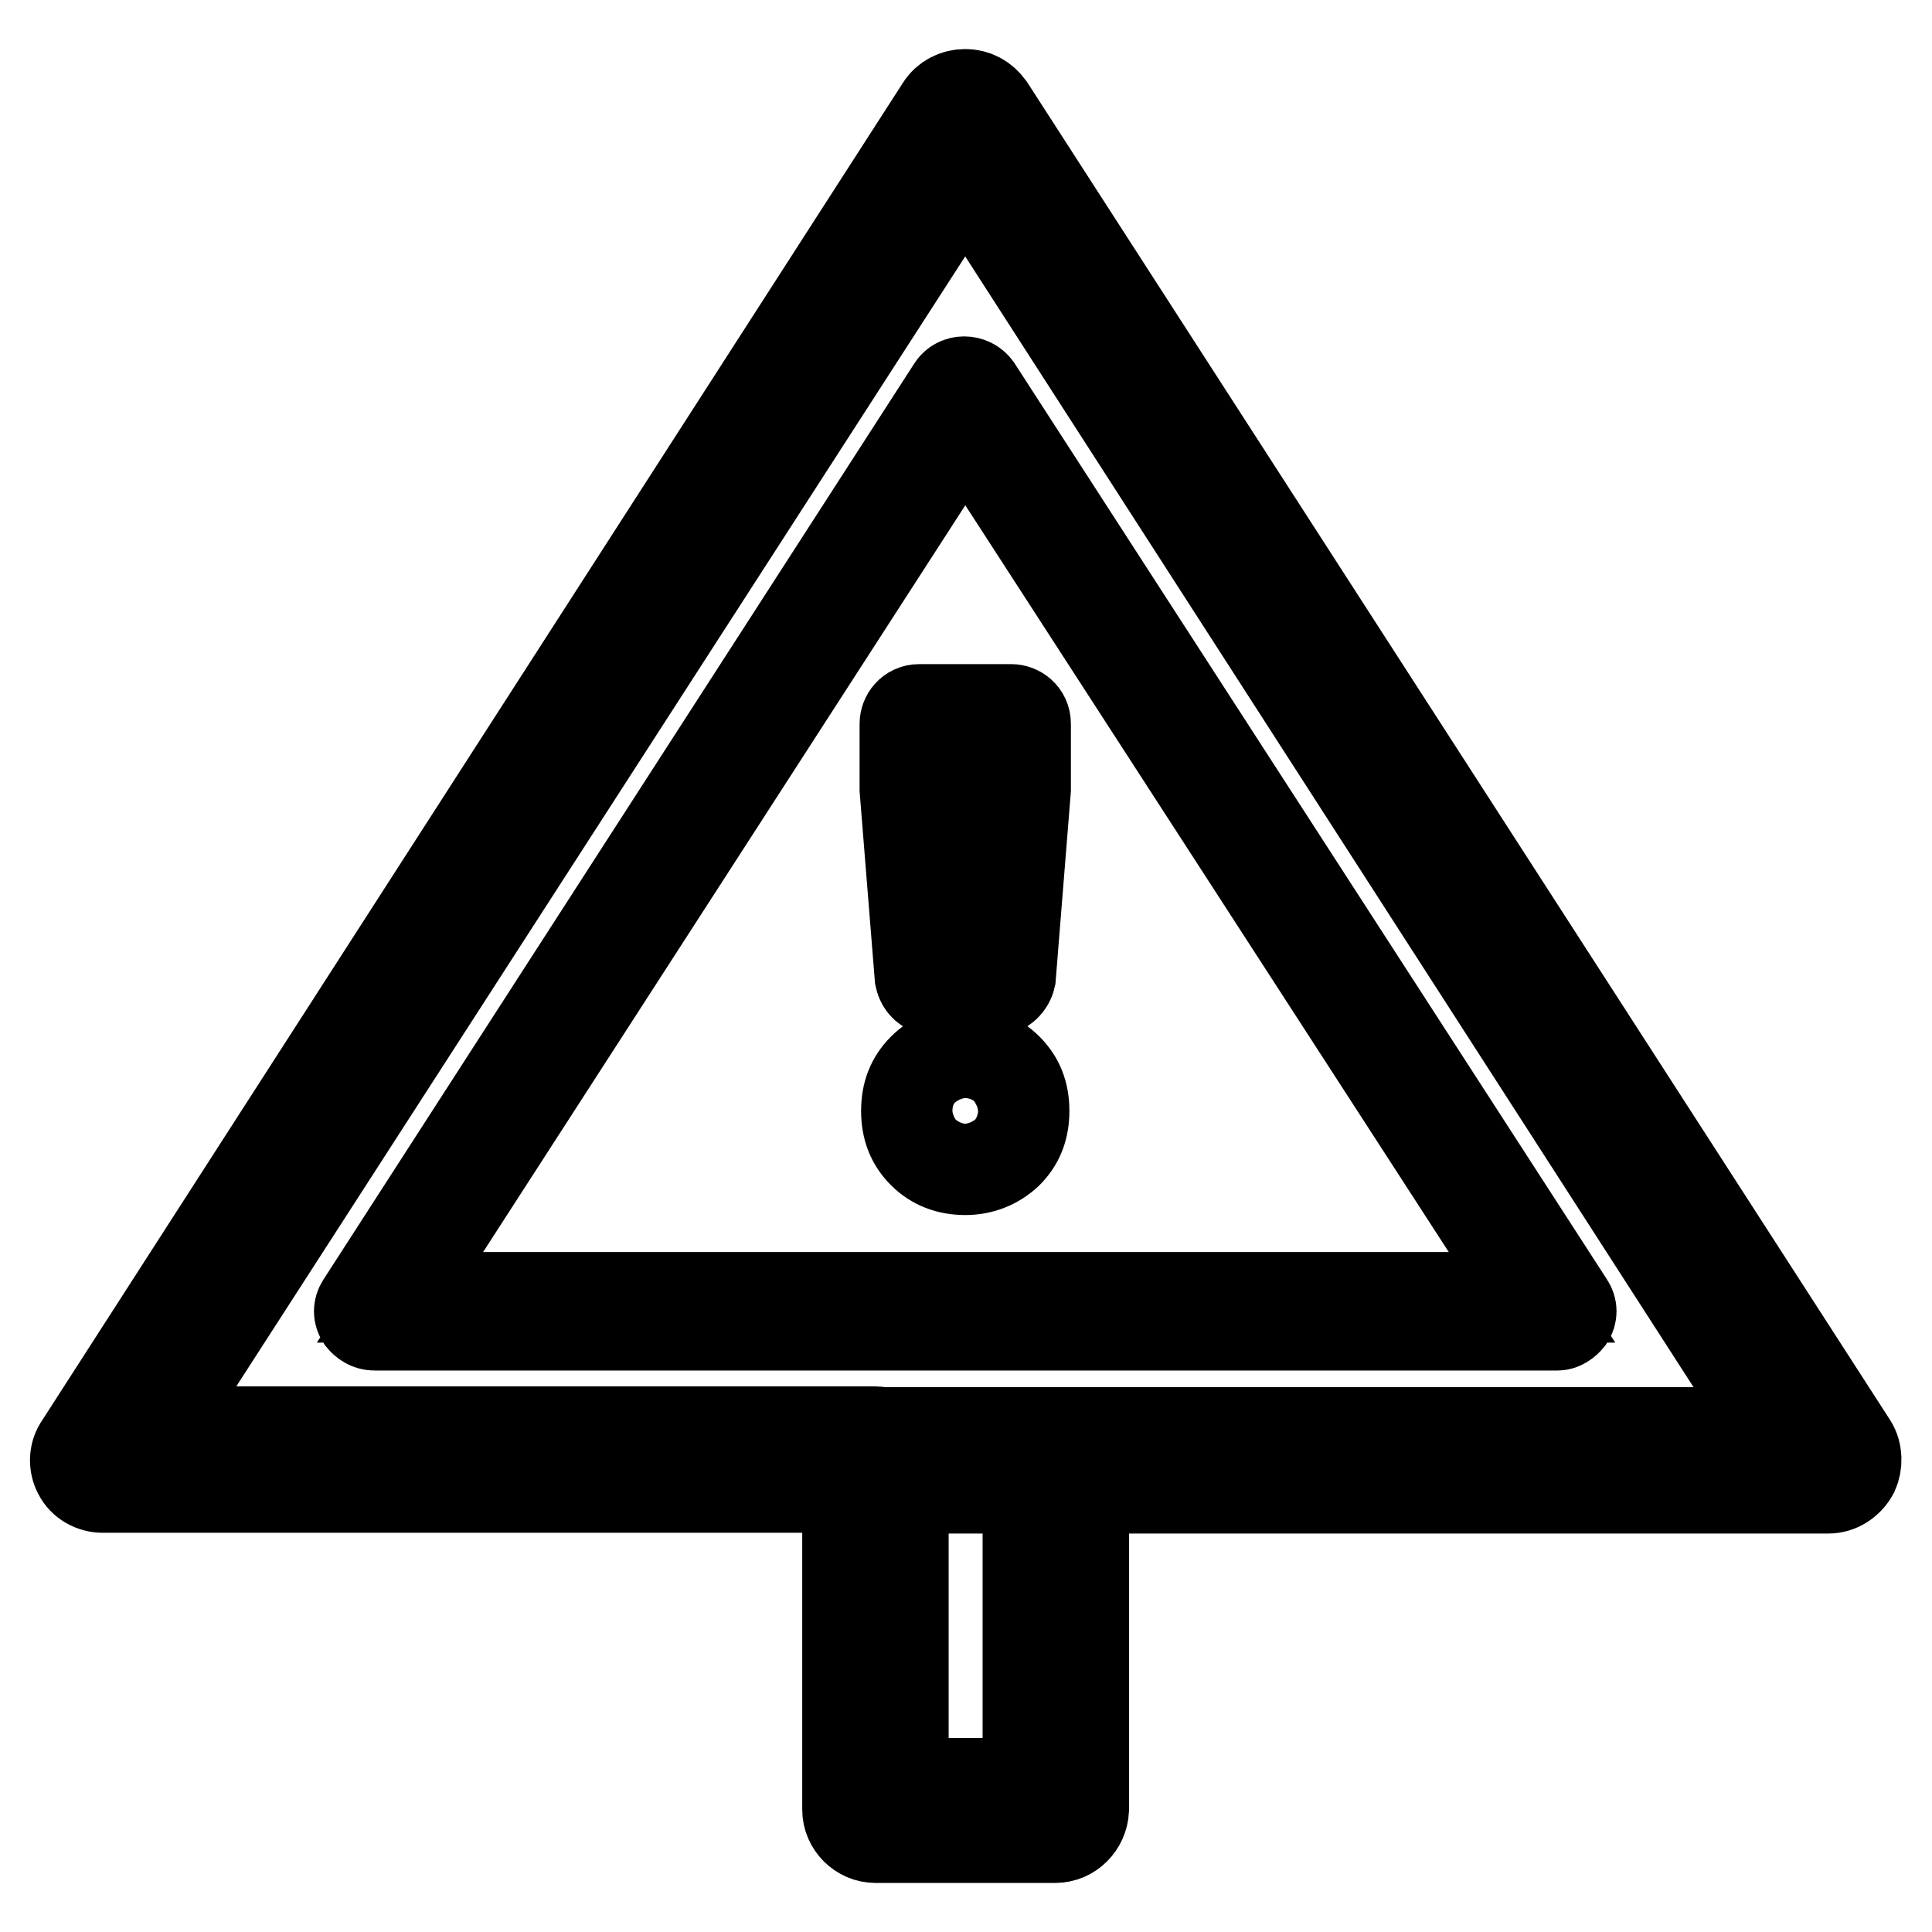 <?xml version="1.0" encoding="utf-8"?>
<!-- Svg Vector Icons : http://www.onlinewebfonts.com/icon -->
<!DOCTYPE svg PUBLIC "-//W3C//DTD SVG 1.1//EN" "http://www.w3.org/Graphics/SVG/1.1/DTD/svg11.dtd">
<svg version="1.1" xmlns="http://www.w3.org/2000/svg" xmlns:xlink="http://www.w3.org/1999/xlink" x="0px" y="0px" viewBox="0 0 256 256" enable-background="new 0 0 256 256" xml:space="preserve">
<g> <path stroke-width="12" fill-opacity="0" stroke="#000000"  d="M139.8,243.5H116c-2,0-3.7-1.7-3.7-3.7v-46.3c0-2,1.7-3.7,3.7-3.7c2,0,3.7,1.7,3.7,3.7v42.8h16.5v-42.8 c0-2,1.7-3.7,3.7-3.7c2,0,3.7,1.7,3.7,3.7v46.3C143.5,241.8,141.9,243.5,139.8,243.5z M242.3,197.2H139.8c-2,0-3.7-1.7-3.7-3.7 c0-2,1.7-3.7,3.7-3.7h95.6L127.9,22.9L20.3,189.7h95.6c2,0,3.7,1.7,3.7,3.7c0,2-1.7,3.7-3.7,3.7H13.6c-1.3,0-2.6-0.7-3.2-1.9 c-0.6-1.1-0.6-2.6,0.2-3.7L124.7,14.2c0.7-1.1,1.9-1.7,3.2-1.7s2.4,0.6,3.2,1.7l114.3,177.2c0.7,1.1,0.7,2.6,0.2,3.7 C244.9,196.4,243.6,197.2,242.3,197.2L242.3,197.2z M206.4,175.6H49.6c-0.7,0-1.3-0.4-1.7-0.9c-0.4-0.6-0.4-1.3,0-1.9l78.3-121.4 c0.7-1.1,2.4-1.1,3.2,0l78.5,121.4c0.4,0.6,0.4,1.3,0,1.9C207.5,175.2,206.9,175.6,206.4,175.6z M53,171.9h150l-75.1-116L53,171.9z  M139.8,197.2H116c-2,0-3.7-1.7-3.7-3.7c0-2,1.7-3.7,3.7-3.7h24c2,0,3.7,1.7,3.7,3.7C143.7,195.5,141.9,197.2,139.8,197.2z  M132,131.2h-8.2c-0.9,0-1.7-0.7-1.9-1.7l-2-24.9v-8.7c0-0.9,0.7-1.9,1.9-1.9H134c0.9,0,1.9,0.7,1.9,1.9v8.7l-2,24.9 C133.7,130.4,132.9,131.2,132,131.2L132,131.2z M125.5,127.6h4.8l1.9-23.2v-6.7h-8.6v6.7L125.5,127.6z M127.9,155 c-2.2,0-4.1-0.7-5.6-2.2c-1.5-1.5-2.2-3.3-2.2-5.6s0.7-4.1,2.2-5.6c1.5-1.5,3.3-2.2,5.6-2.2s4.1,0.7,5.6,2.2 c1.5,1.5,2.2,3.3,2.2,5.6s-0.7,4.1-2.2,5.6C132,154.2,130.1,155,127.9,155z M127.9,142.9c-1.3,0-2.2,0.4-3,1.3 c-0.9,0.9-1.3,1.9-1.3,3c0,1.3,0.4,2.2,1.3,3c0.9,0.9,1.9,1.3,3,1.3c1.3,0,2.2-0.4,3-1.3c0.7-0.7,1.3-1.9,1.3-3 c0-1.3-0.4-2.2-1.3-3C130.1,143.2,129,142.9,127.9,142.9z"/></g>
</svg>